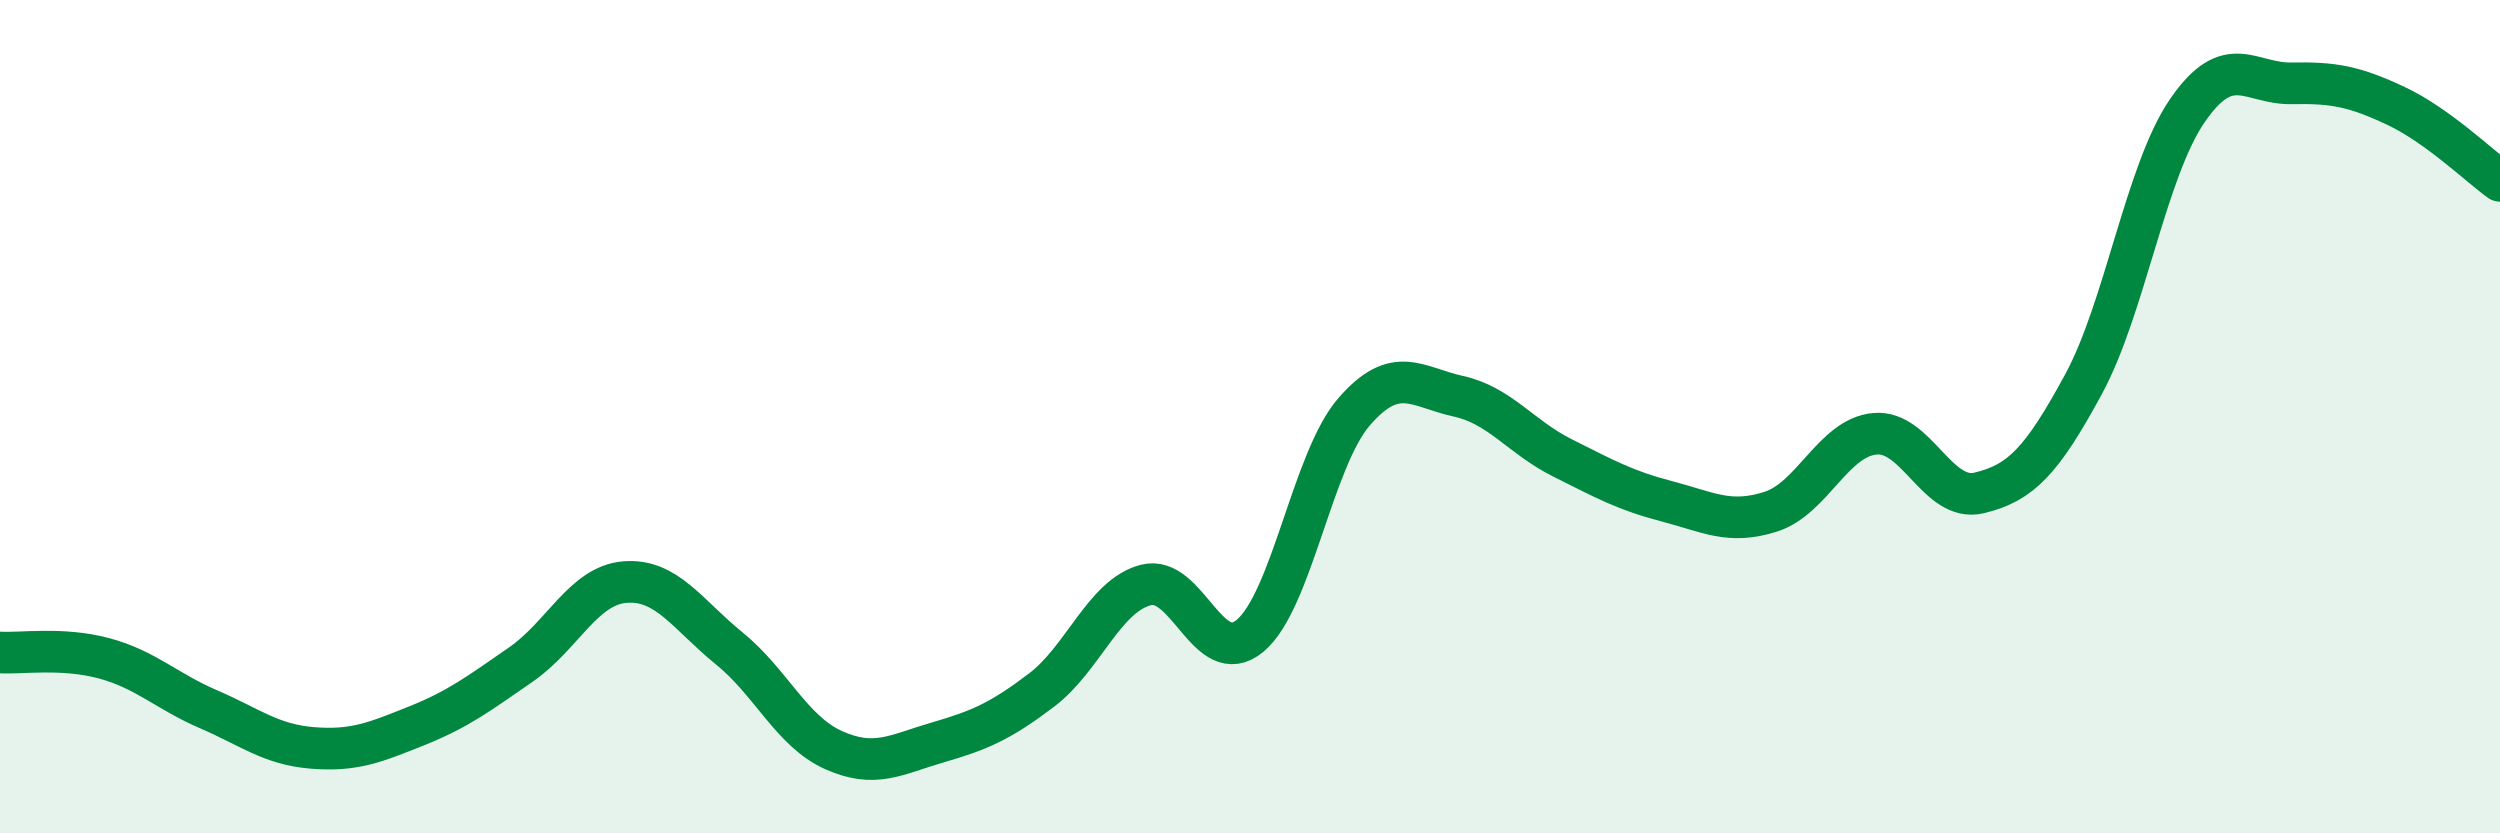 
    <svg width="60" height="20" viewBox="0 0 60 20" xmlns="http://www.w3.org/2000/svg">
      <path
        d="M 0,15.66 C 0.5,15.69 1.5,15.53 2.5,15.8 C 3.5,16.07 4,16.59 5,17.02 C 6,17.45 6.5,17.87 7.5,17.95 C 8.5,18.03 9,17.82 10,17.42 C 11,17.02 11.5,16.64 12.5,15.95 C 13.5,15.26 14,14.05 15,13.97 C 16,13.89 16.5,14.75 17.5,15.56 C 18.5,16.37 19,17.55 20,18 C 21,18.45 21.5,18.11 22.5,17.82 C 23.5,17.53 24,17.32 25,16.56 C 26,15.8 26.5,14.3 27.5,14.04 C 28.5,13.78 29,16.09 30,15.26 C 31,14.43 31.5,11.03 32.5,9.88 C 33.5,8.73 34,9.29 35,9.51 C 36,9.73 36.5,10.49 37.5,10.99 C 38.5,11.49 39,11.77 40,12.03 C 41,12.29 41.5,12.6 42.5,12.28 C 43.5,11.96 44,10.5 45,10.41 C 46,10.32 46.5,12.07 47.5,11.83 C 48.5,11.59 49,11.07 50,9.23 C 51,7.39 51.5,4.1 52.5,2.65 C 53.5,1.2 54,2.02 55,2 C 56,1.98 56.5,2.07 57.5,2.54 C 58.5,3.01 59.5,3.98 60,4.34L60 20L0 20Z"
        fill="#008740"
        opacity="0.1"
        stroke-linecap="round"
        stroke-linejoin="round"
      />
      <path
        d="M 0,15.66 C 0.5,15.69 1.5,15.53 2.5,15.8 C 3.5,16.07 4,16.59 5,17.02 C 6,17.45 6.5,17.87 7.5,17.95 C 8.5,18.03 9,17.82 10,17.42 C 11,17.02 11.5,16.64 12.5,15.95 C 13.5,15.26 14,14.05 15,13.97 C 16,13.89 16.5,14.75 17.5,15.56 C 18.5,16.37 19,17.55 20,18 C 21,18.45 21.5,18.11 22.5,17.82 C 23.5,17.53 24,17.32 25,16.56 C 26,15.8 26.5,14.3 27.5,14.04 C 28.5,13.78 29,16.09 30,15.26 C 31,14.43 31.5,11.03 32.5,9.88 C 33.5,8.73 34,9.29 35,9.51 C 36,9.73 36.5,10.49 37.5,10.99 C 38.5,11.49 39,11.77 40,12.03 C 41,12.29 41.5,12.6 42.5,12.28 C 43.5,11.96 44,10.5 45,10.41 C 46,10.32 46.5,12.07 47.5,11.83 C 48.5,11.59 49,11.07 50,9.23 C 51,7.39 51.5,4.1 52.5,2.65 C 53.5,1.2 54,2.02 55,2 C 56,1.98 56.5,2.07 57.5,2.54 C 58.5,3.01 59.5,3.98 60,4.34"
        stroke="#008740"
        stroke-width="1"
        fill="none"
        stroke-linecap="round"
        stroke-linejoin="round"
      />
    </svg>
  